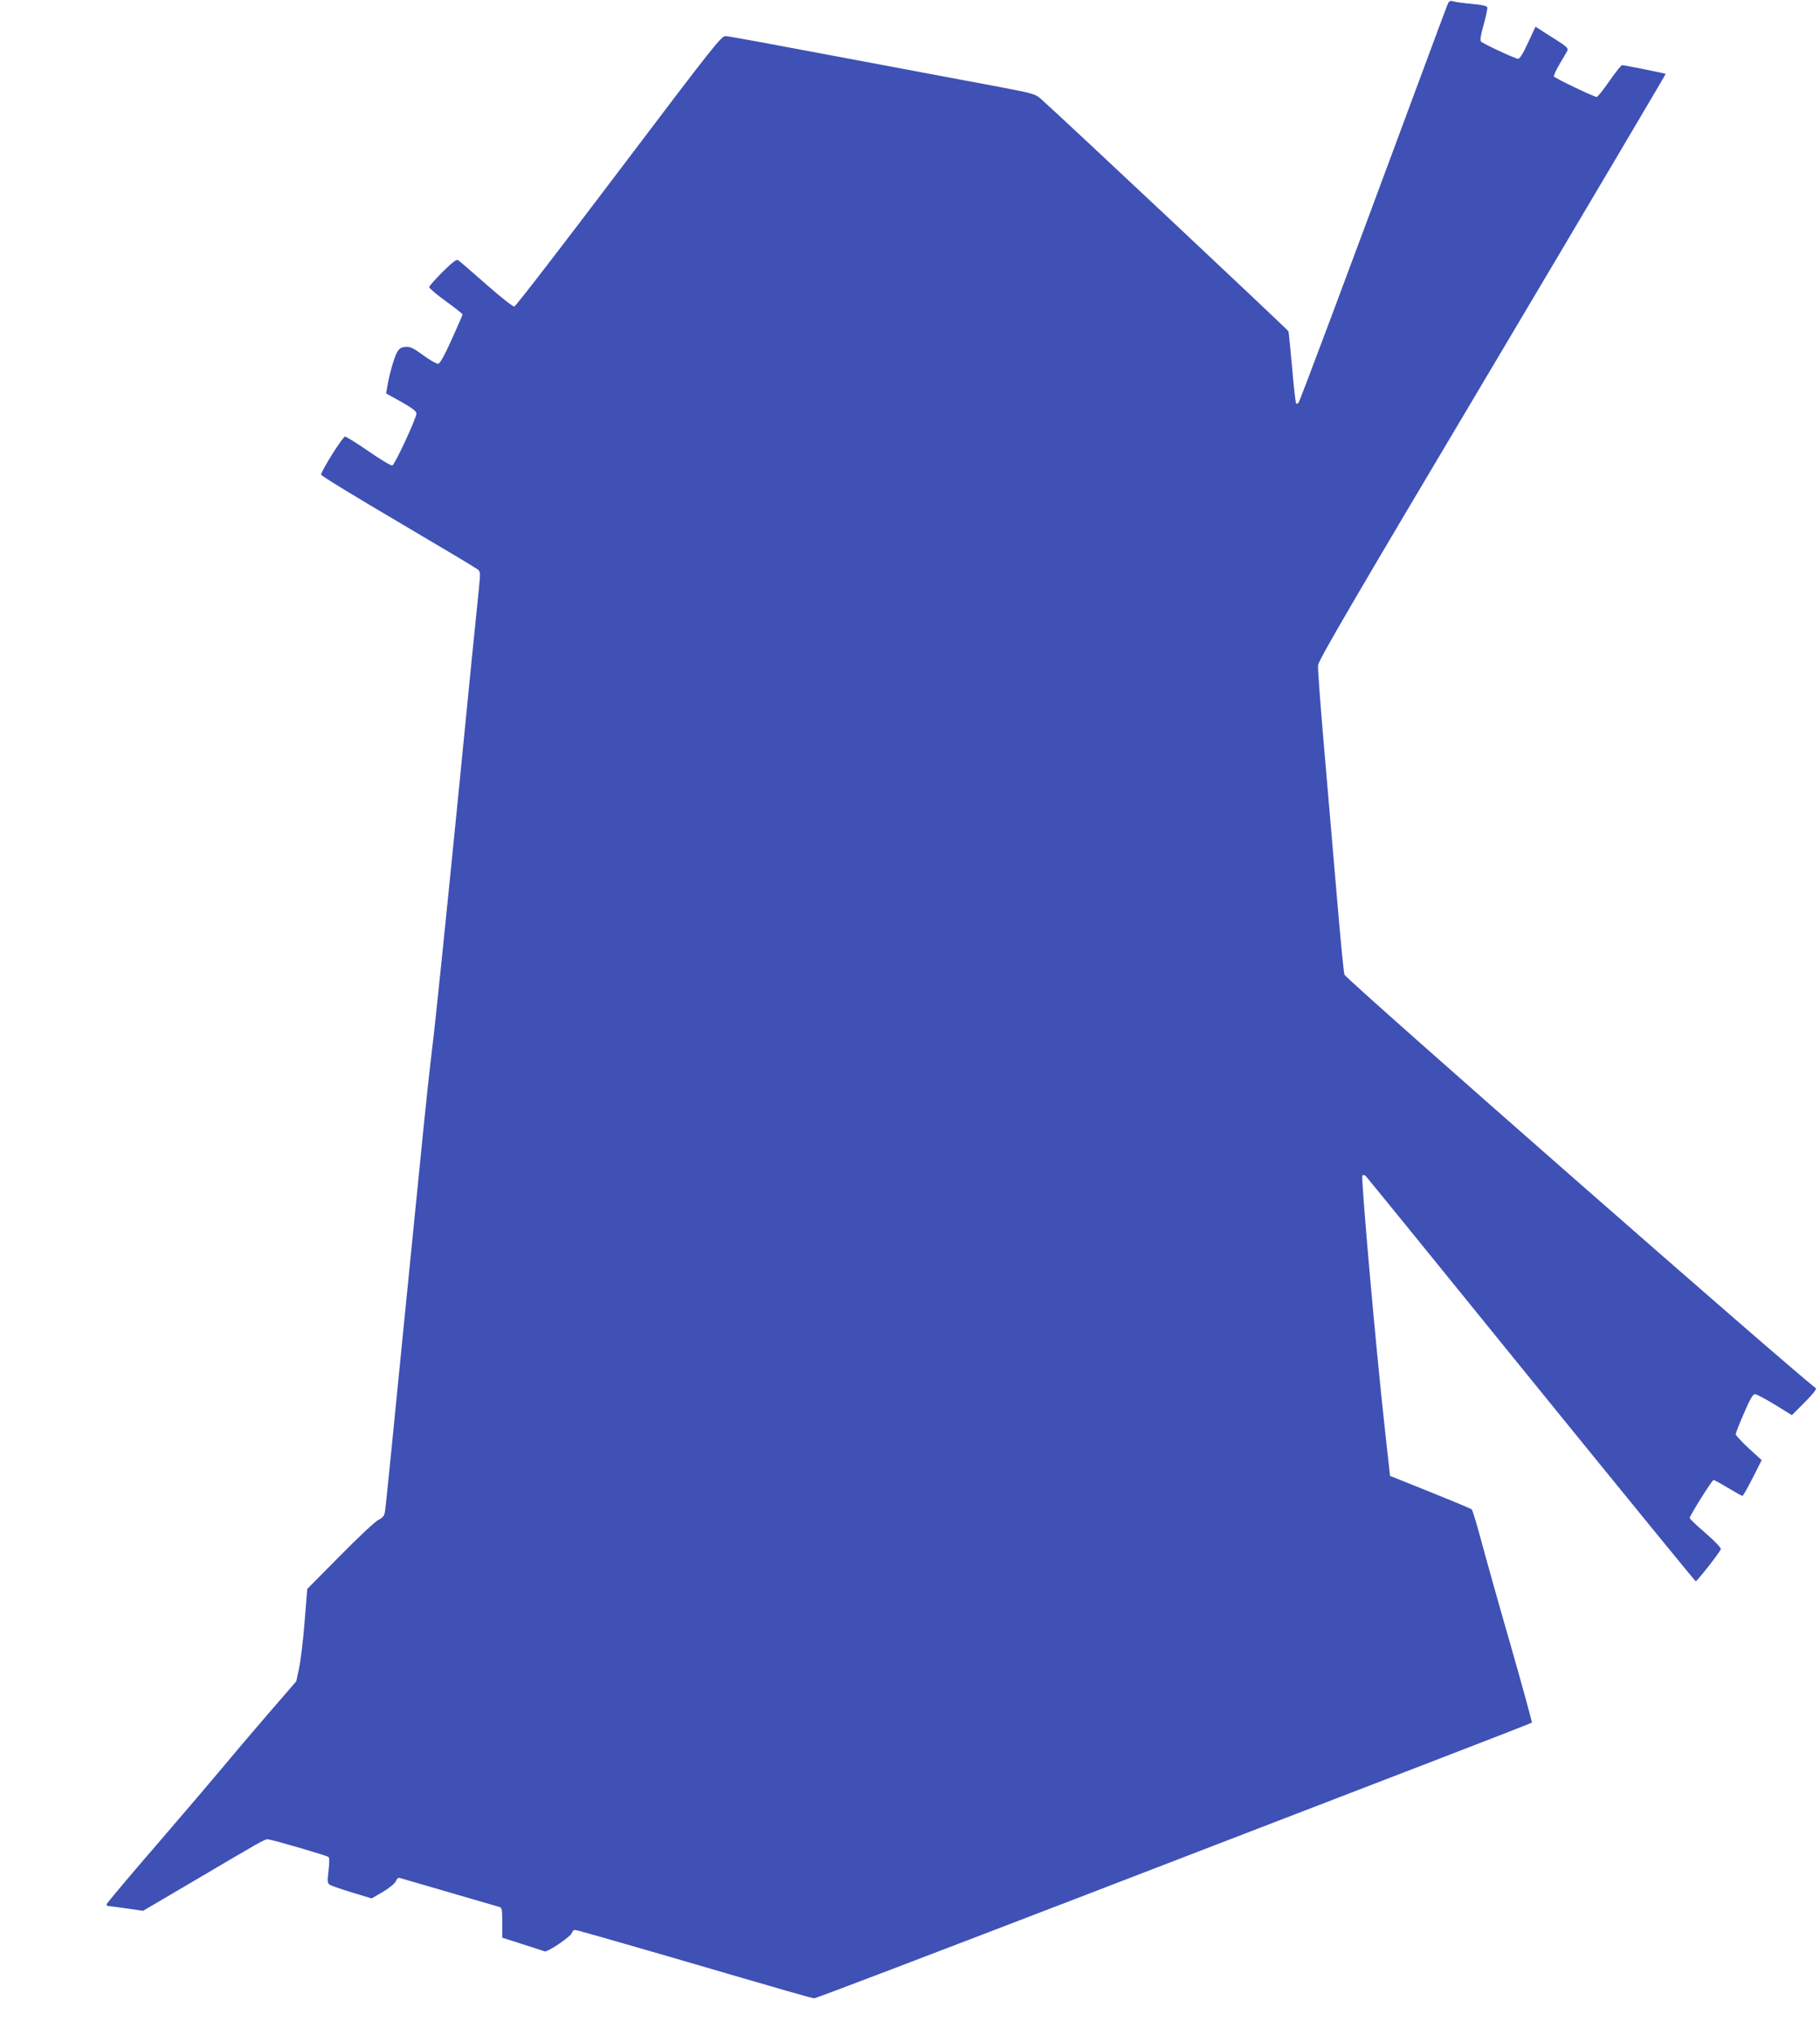<?xml version="1.0" standalone="no"?>
<!DOCTYPE svg PUBLIC "-//W3C//DTD SVG 20010904//EN"
 "http://www.w3.org/TR/2001/REC-SVG-20010904/DTD/svg10.dtd">
<svg version="1.0" xmlns="http://www.w3.org/2000/svg"
 width="1145pt" height="1280pt" viewBox="0 0 1145 1280"
 preserveAspectRatio="xMidYMid meet">
<g transform="translate(0,1280) scale(0.1,-0.1)"
fill="#3f51b5" stroke="none">
<path d="M9105 12767 c-7 -18 -81 -214 -163 -437 -495 -1335 -765 -2056 -773
-2064 -5 -5 -11 -7 -15 -4 -3 4 -15 105 -25 225 -11 120 -21 223 -23 229 -4
10 -1454 1372 -1559 1463 -32 29 -51 34 -243 71 -115 21 -546 103 -959 180
-412 78 -763 143 -779 143 -27 2 -70 -52 -672 -848 -353 -467 -649 -851 -658
-853 -9 -2 -85 58 -178 140 -90 79 -169 148 -177 152 -9 6 -38 -16 -97 -75
-46 -46 -84 -89 -84 -95 0 -7 47 -47 105 -89 58 -42 105 -79 105 -83 0 -4 -31
-74 -68 -157 -45 -99 -73 -151 -85 -153 -9 -2 -52 22 -94 53 -64 47 -83 55
-112 53 -27 -2 -39 -10 -53 -34 -18 -31 -50 -143 -62 -219 l-7 -40 96 -53 c66
-37 95 -60 95 -72 0 -31 -137 -325 -152 -328 -9 -2 -75 38 -149 89 -74 51
-140 92 -148 93 -14 1 -151 -217 -151 -240 0 -7 217 -139 482 -295 265 -156
491 -291 502 -300 19 -15 19 -21 8 -130 -7 -63 -69 -681 -137 -1374 -69 -693
-138 -1368 -155 -1500 -16 -132 -40 -355 -54 -495 -14 -140 -73 -730 -131
-1310 -57 -580 -107 -1077 -111 -1103 -5 -42 -10 -50 -42 -67 -21 -10 -130
-112 -243 -227 l-206 -208 -17 -210 c-9 -116 -25 -247 -35 -291 l-17 -80 -185
-214 c-102 -118 -228 -267 -281 -331 -53 -64 -238 -281 -412 -483 -174 -201
-316 -370 -316 -376 0 -5 6 -10 13 -10 6 0 58 -7 115 -15 l102 -15 328 193
c419 247 436 257 456 257 23 0 368 -101 382 -111 7 -6 7 -32 1 -85 -8 -66 -7
-79 6 -89 8 -6 71 -28 140 -49 l125 -38 72 42 c43 26 75 53 81 67 6 17 15 23
27 19 9 -3 150 -44 312 -91 162 -47 303 -88 313 -91 15 -5 17 -18 17 -99 l0
-94 128 -41 c70 -22 132 -43 139 -45 18 -6 164 93 170 115 3 11 12 20 20 20 9
0 245 -67 527 -149 877 -256 963 -281 980 -281 10 0 749 282 1644 626 895 345
1905 734 2246 865 340 131 621 240 623 243 3 2 -54 208 -125 458 -72 249 -156
548 -187 663 -31 116 -60 214 -66 220 -5 5 -123 54 -262 110 l-252 101 -32
290 c-56 500 -152 1588 -142 1599 6 6 14 4 23 -5 8 -8 476 -584 1040 -1280
565 -696 1030 -1266 1034 -1267 7 -2 150 179 158 202 3 7 -36 49 -95 100 -56
48 -101 91 -101 96 0 14 141 239 150 239 5 0 46 -22 92 -50 46 -27 86 -50 90
-50 4 0 33 51 64 112 l57 113 -82 75 c-44 41 -81 81 -81 88 0 8 23 67 52 133
38 89 56 119 69 119 10 0 66 -30 125 -66 l107 -66 81 81 c49 49 77 84 70 89
-107 73 -2951 2567 -2966 2601 -4 9 -26 232 -48 496 -23 264 -59 689 -81 945
-22 256 -39 483 -37 505 3 32 214 394 1097 1878 601 1011 1091 1840 1090 1842
-5 4 -258 55 -274 55 -6 0 -42 -45 -80 -100 -38 -55 -74 -100 -80 -100 -16 0
-263 118 -269 129 -3 4 13 39 35 77 23 38 45 76 50 86 7 13 -6 26 -72 68 -45
28 -92 58 -105 67 l-24 15 -47 -101 c-30 -66 -52 -101 -62 -101 -18 0 -219 94
-234 109 -7 7 -1 43 17 106 15 53 25 102 23 109 -4 9 -36 16 -92 21 -48 4
-100 11 -117 15 -27 8 -31 6 -43 -23z"/>
</g>
</svg>

